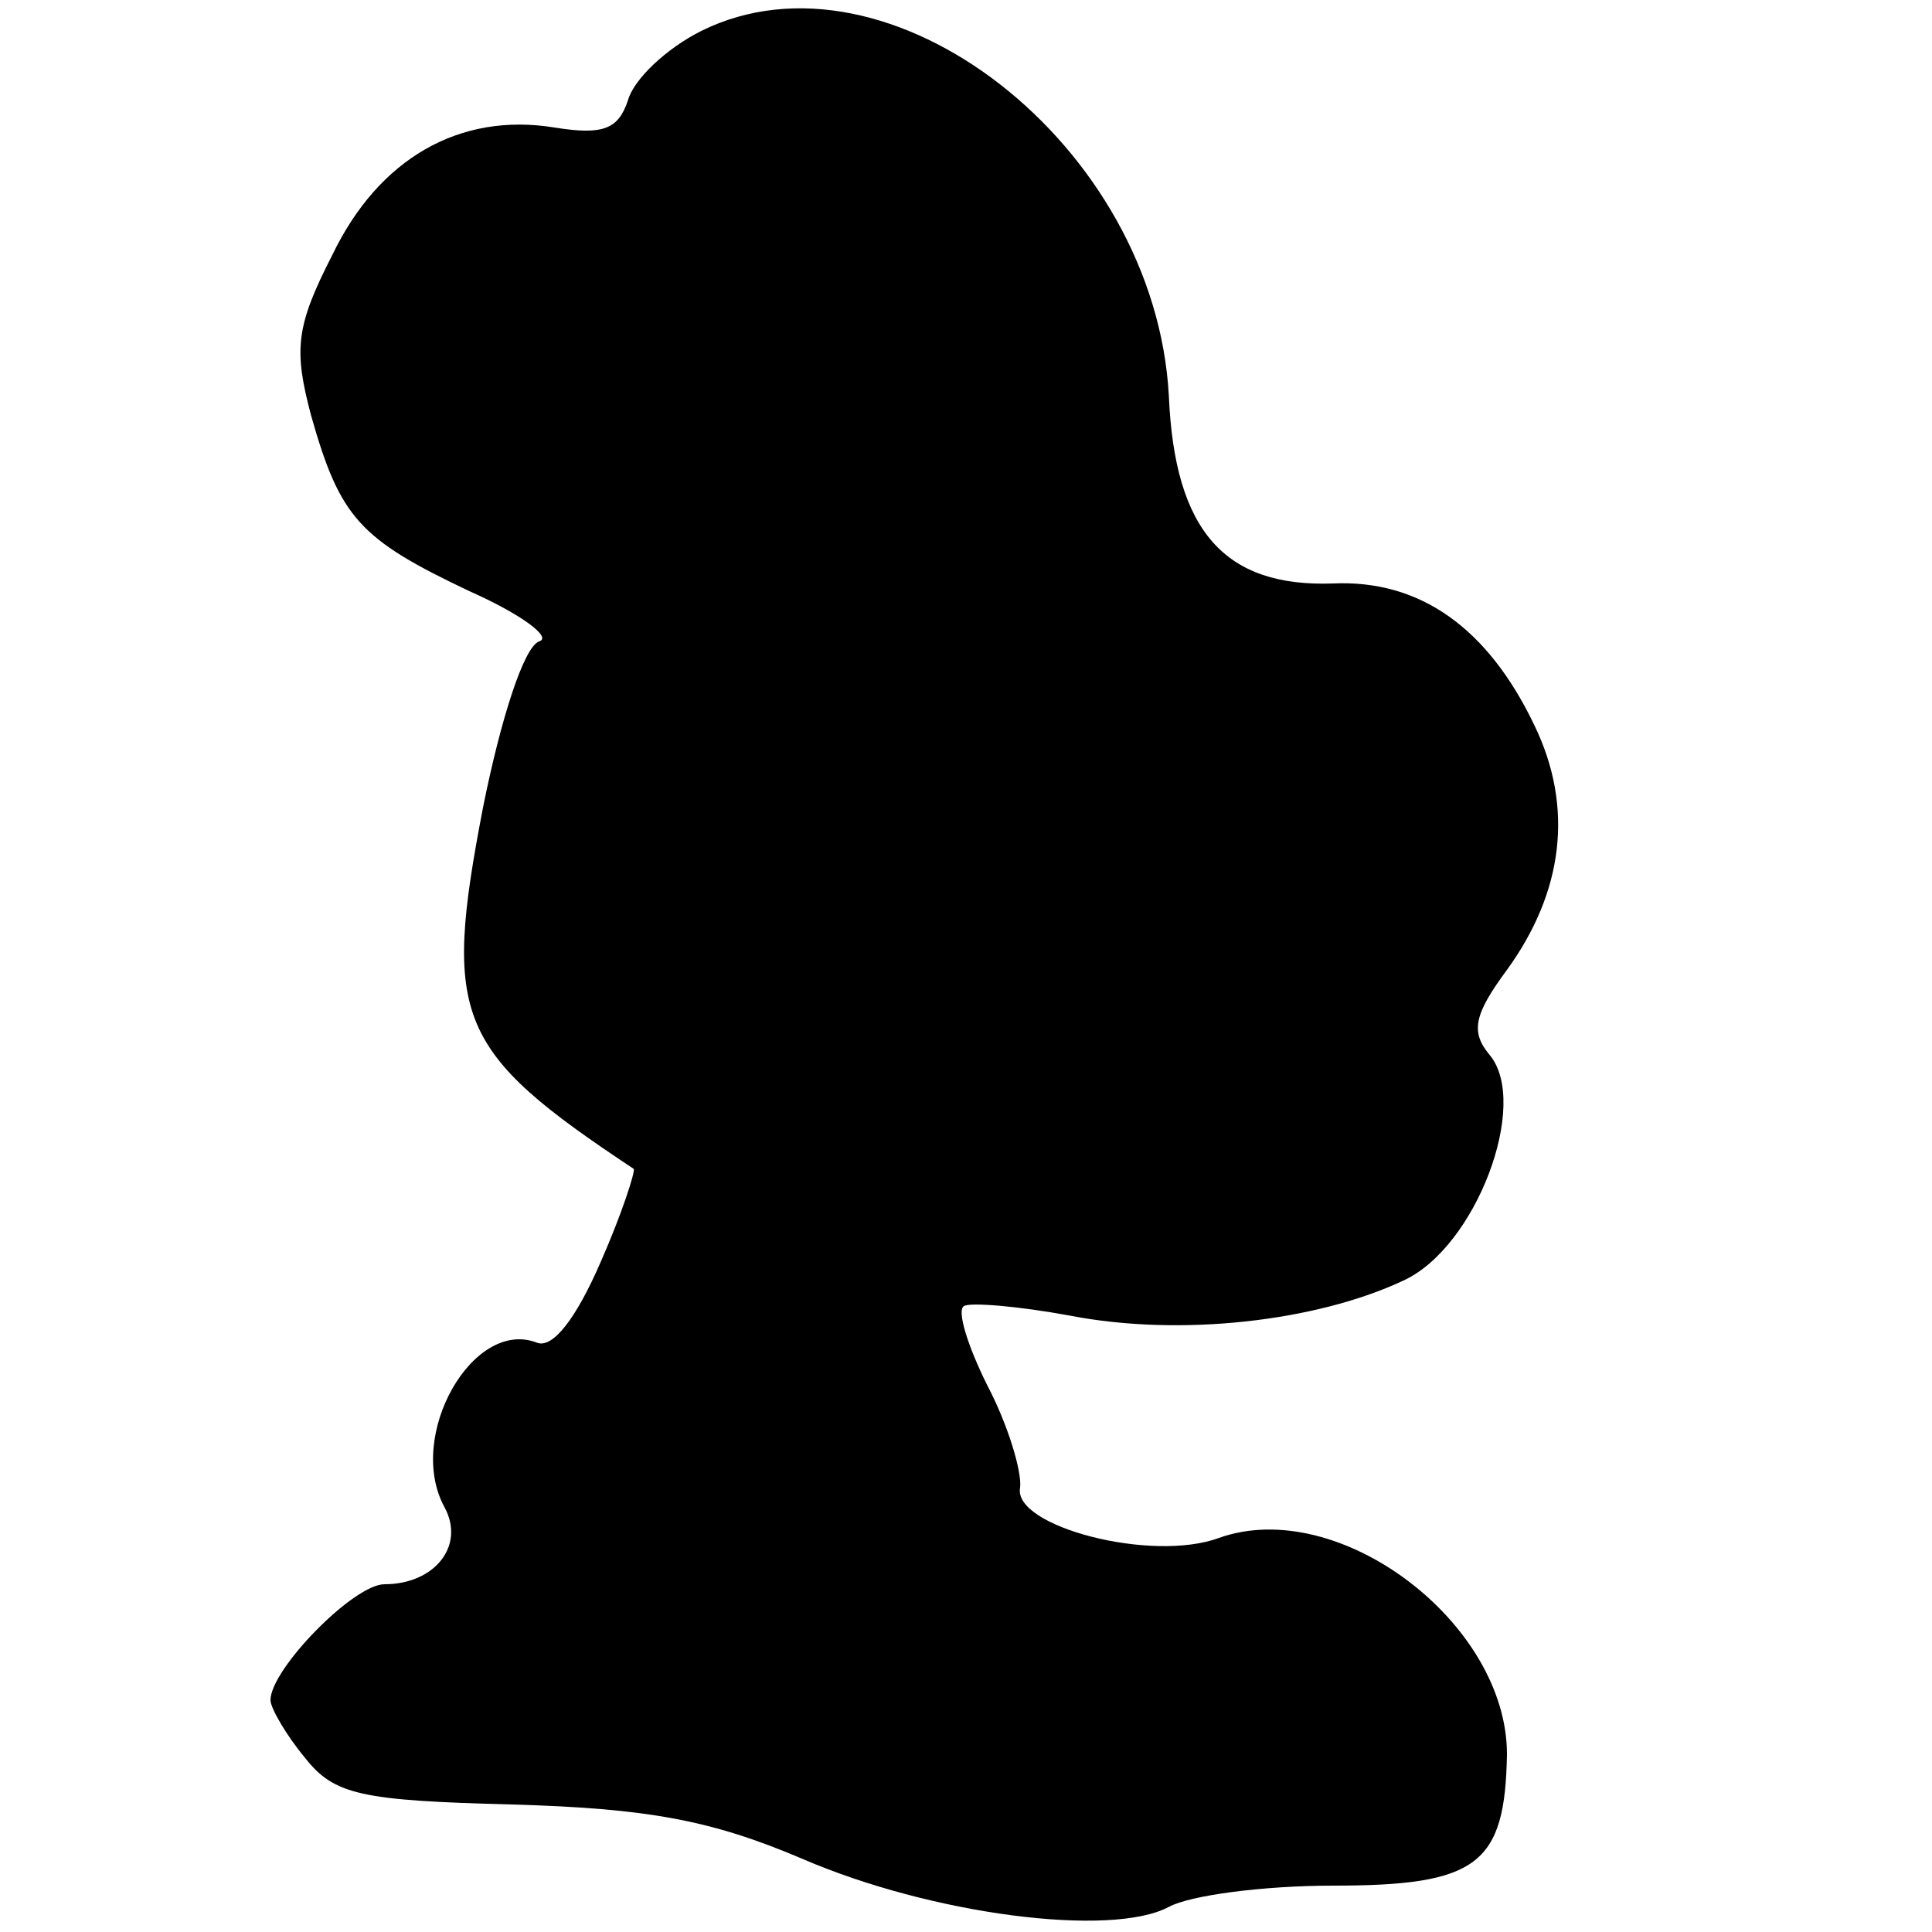 <?xml version="1.0" standalone="no"?>
<!DOCTYPE svg PUBLIC "-//W3C//DTD SVG 20010904//EN"
 "http://www.w3.org/TR/2001/REC-SVG-20010904/DTD/svg10.dtd">
<svg version="1.0" xmlns="http://www.w3.org/2000/svg"
 width="100pt" height="100pt" viewBox="0 0 100 100"
 preserveAspectRatio="xMidYMid meet">
<g transform="translate(0,100) scale(0.1,-0.1)"
fill="#000000" stroke="none">
<path d="M363 984 c-18 -9 -35 -25 -38 -36 -5 -15 -13 -18 -38 -14 -49 8 -91
-16 -115 -66 -19 -37 -20 -49 -11 -83 15 -53 25 -64 82 -91 27 -12 43 -24 36
-26 -8 -3 -20 -41 -29 -86 -21 -109 -14 -126 78 -187 1 -1 -6 -23 -17 -48 -13
-30 -25 -45 -33 -42 -33 13 -68 -48 -48 -85 11 -20 -5 -40 -31 -40 -16 0 -59
-44 -59 -60 0 -4 8 -18 18 -30 15 -19 29 -22 107 -24 70 -2 103 -8 150 -28 67
-29 160 -41 190 -25 11 6 49 11 85 11 75 0 89 11 90 68 0 68 -87 134 -149 112
-35 -13 -107 6 -103 26 1 8 -6 32 -17 53 -10 20 -16 39 -12 41 3 2 28 0 55 -5
57 -11 127 -3 172 18 38 17 66 92 45 117 -10 12 -8 21 9 44 29 40 35 84 14
127 -24 50 -59 75 -104 73 -56 -2 -82 27 -85 97 -7 130 -145 237 -242 189z"/>
</g>
</svg>
